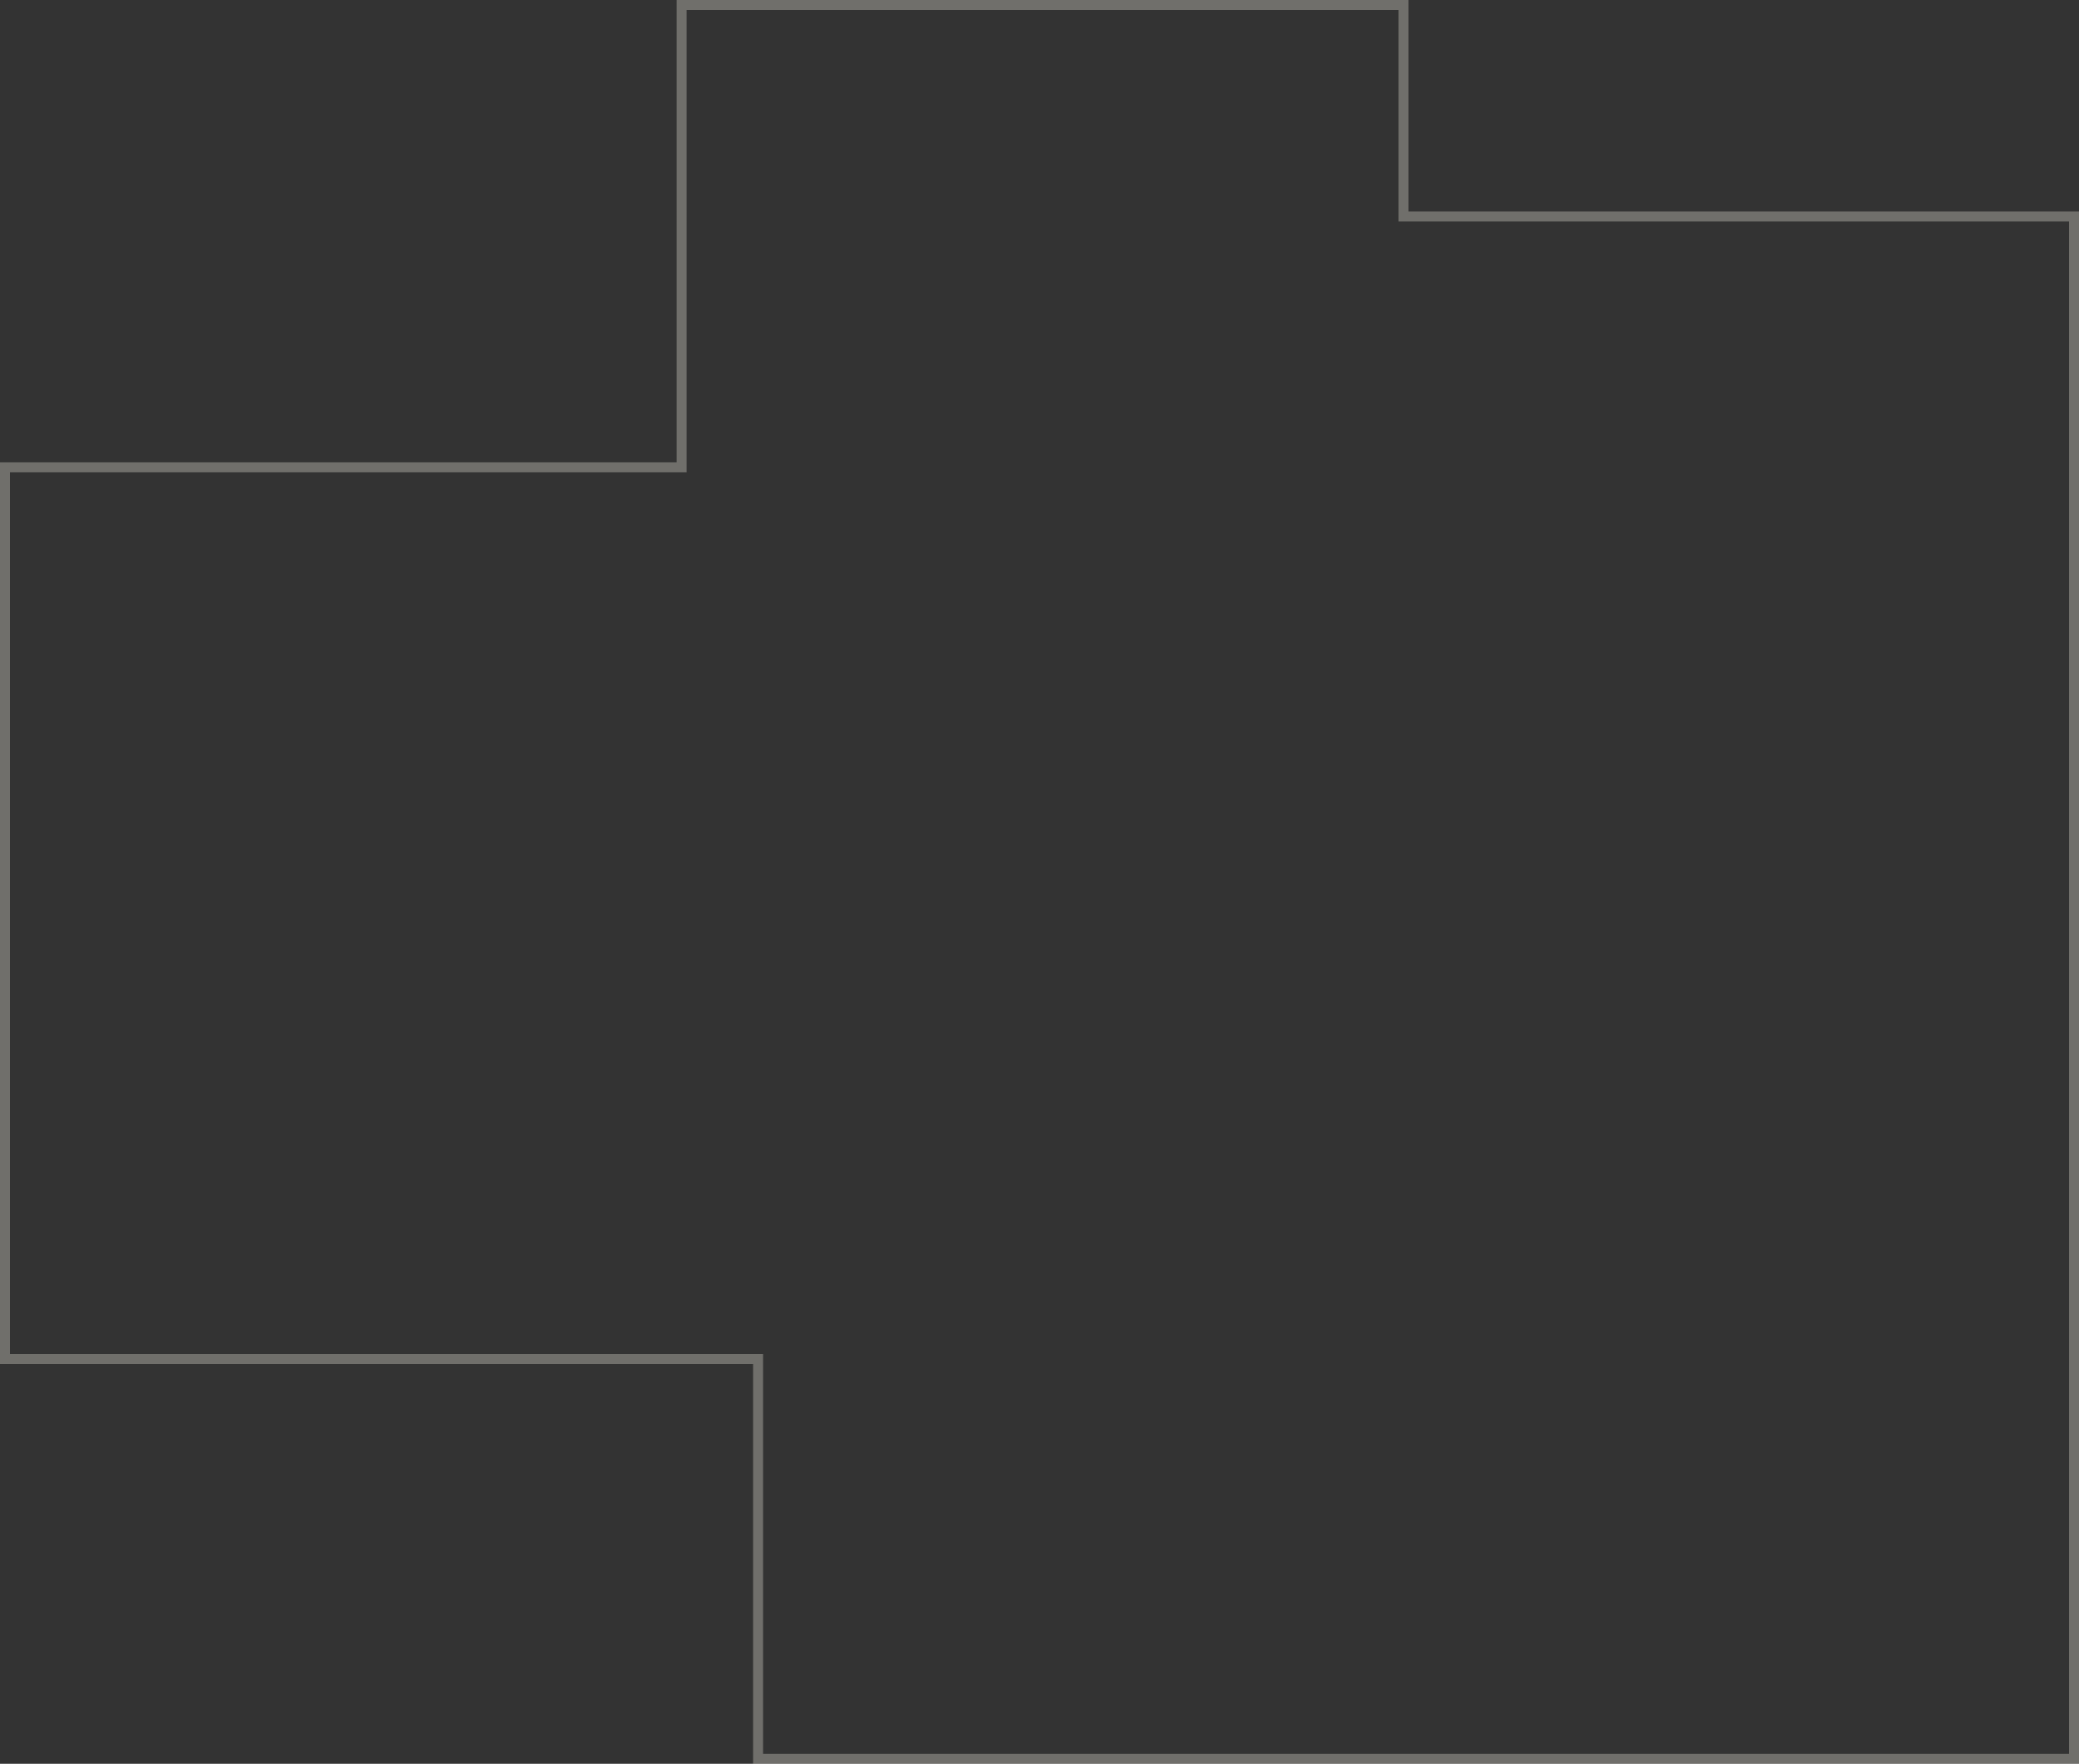 <svg xmlns="http://www.w3.org/2000/svg" width="416.56" height="353.368" viewBox="0 0 416.56 353.368">
  <rect x="0" y="0" width="416.56" height="353.368" fill="#333333" stroke="none"/>
  <path id="Path_6" data-name="Path 6" d="M2445,426.974V268.3h135.571V175.671H2725.2v42.373H2859.56v309H2595.895V446.935H2445Z" transform="translate(-2444 -174.671)" fill="none" stroke="#fffbec" stroke-width="2" opacity="0.3"/>
</svg>
